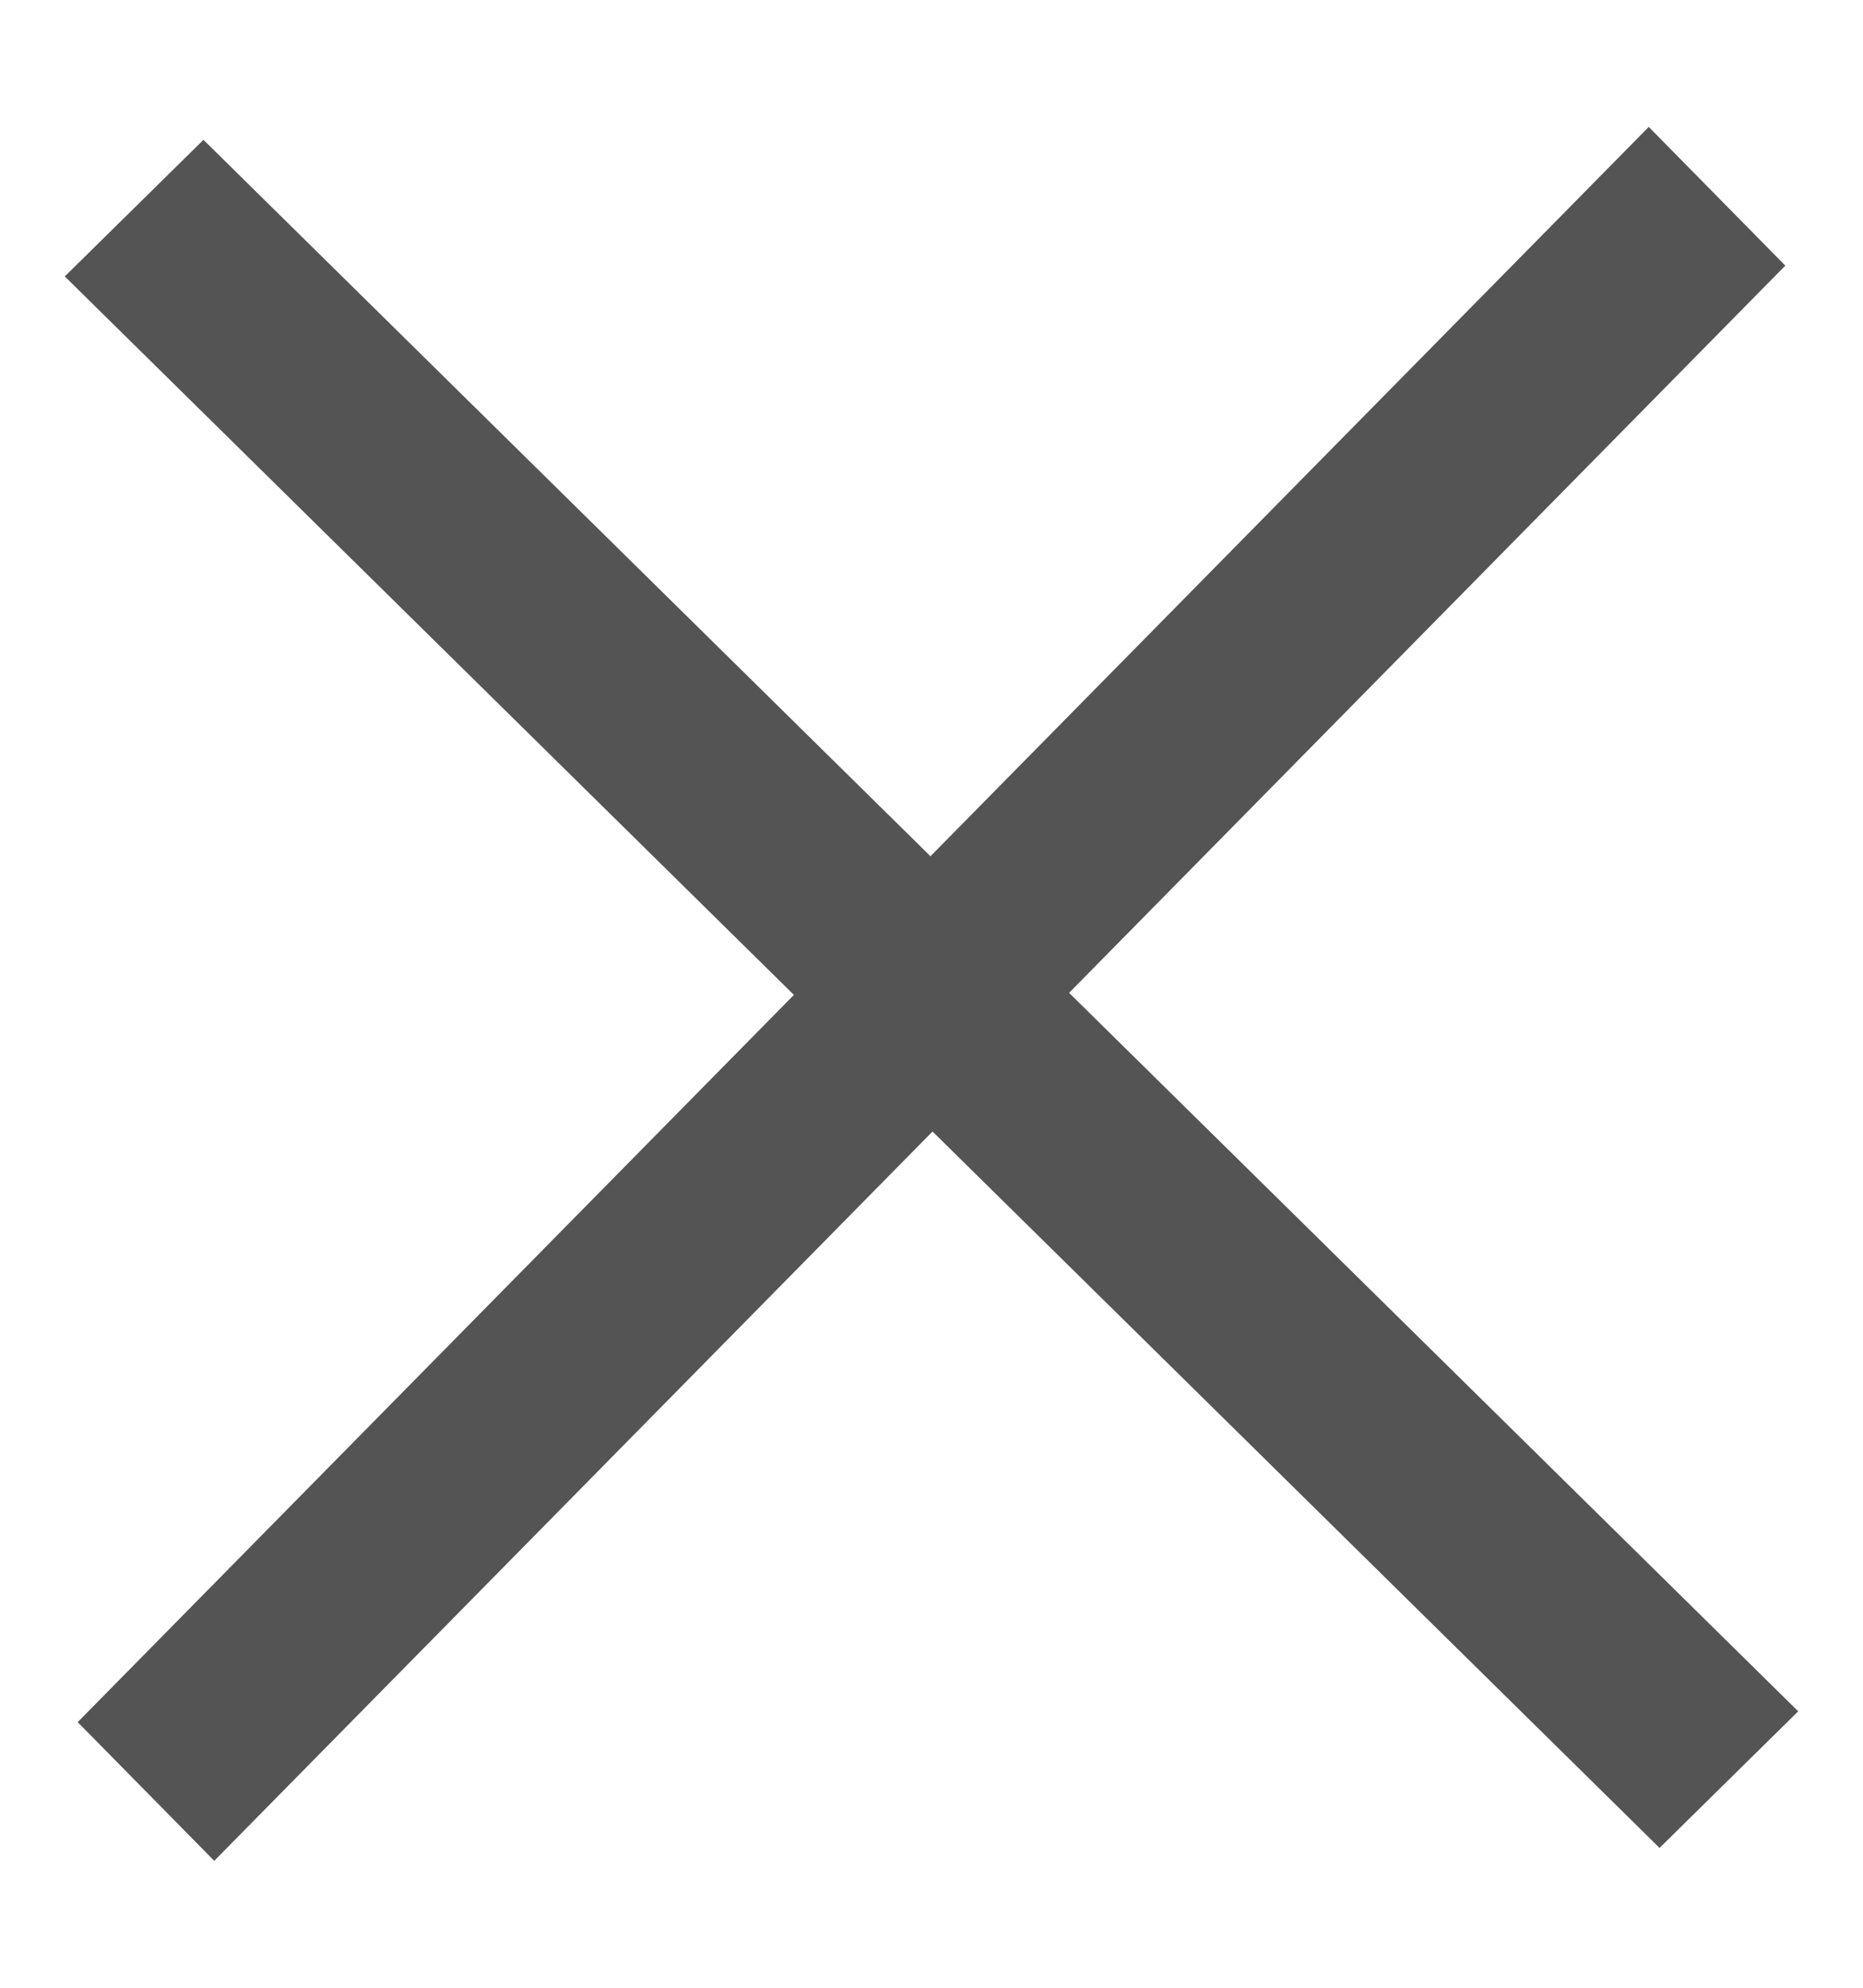 <?xml version="1.0" encoding="UTF-8"?>
<svg width="15px" height="16px" viewBox="0 0 15 16" version="1.1" xmlns="http://www.w3.org/2000/svg" xmlns:xlink="http://www.w3.org/1999/xlink">
    <title>close</title>
    <g id="CREA-CONTROLE-DE-GESTION-DESKTOP" stroke="none" stroke-width="1" fill="none" fill-rule="evenodd">
        <g id="Fiche-d'écart---à-faire---v2" transform="translate(-1313, -200)" fill="#545454">
            <g id="CLOSE-Copy" transform="translate(1313, 200)">
                <g id="close">
                    <g id="Group" transform="translate(7.5, 8) rotate(-90) translate(-7.5, -8) translate(0, 1)">
                        <polygon id="Rectangle-Copy-6" transform="translate(7.5, 7) rotate(-315) translate(-7.5, -7) " points="-1.506 6.284 16.518 6.149 16.506 7.716 -1.518 7.851"></polygon>
                    </g>
                    <g id="Group" transform="translate(7.5, 8) rotate(-360) translate(-7.5, -8) translate(0, 1)">
                        <polygon id="Rectangle-Copy-6" transform="translate(7.5, 7) rotate(-315) translate(-7.5, -7) " points="-1.506 6.284 16.518 6.149 16.506 7.716 -1.518 7.851"></polygon>
                    </g>
                </g>
            </g>
        </g>
    </g>
</svg>